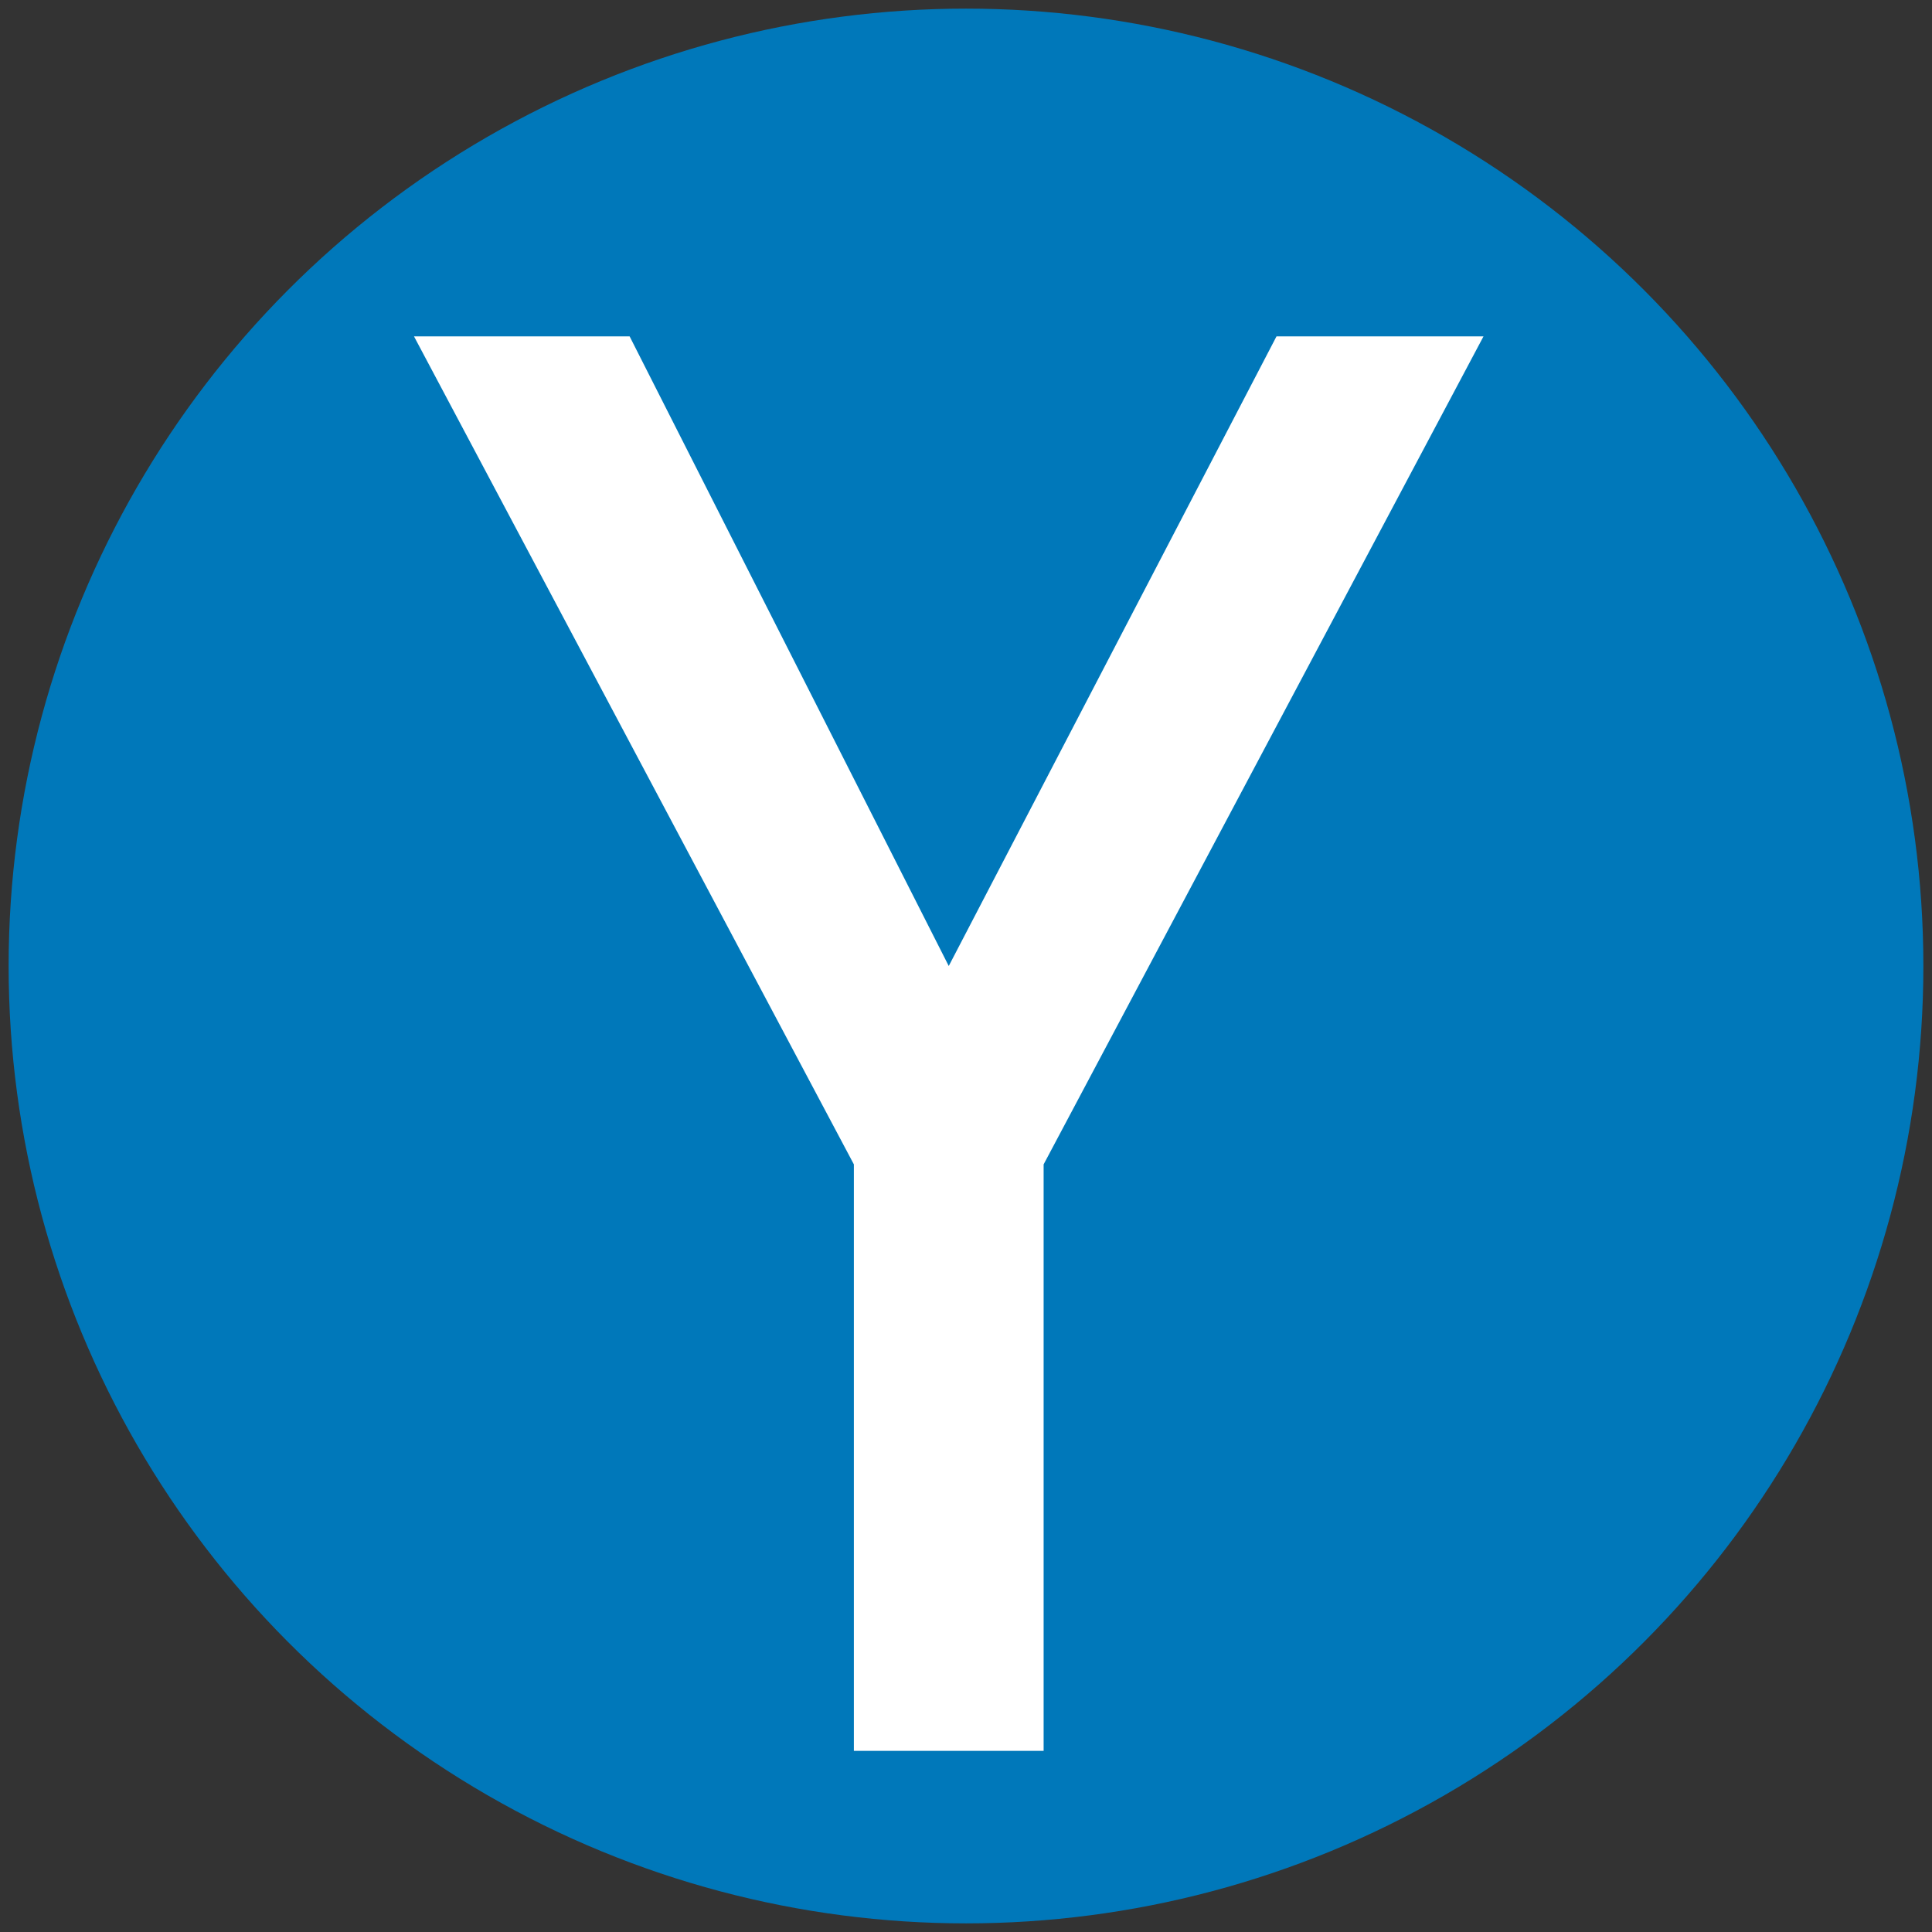 <?xml version="1.0" encoding="UTF-8"?>
<svg xmlns="http://www.w3.org/2000/svg" width="224" height="224" viewBox="-112 -112 224 224">
<rect x="-112" y="-112" width="224" height="224" fill="#333333" stroke="none"/>
<circle r="111" fill="#0078ba"/>
<path fill="#fff" d="M60-73L9 23v68h-22V23l-51-96h25L-2 0l38-73z"/>
</svg>